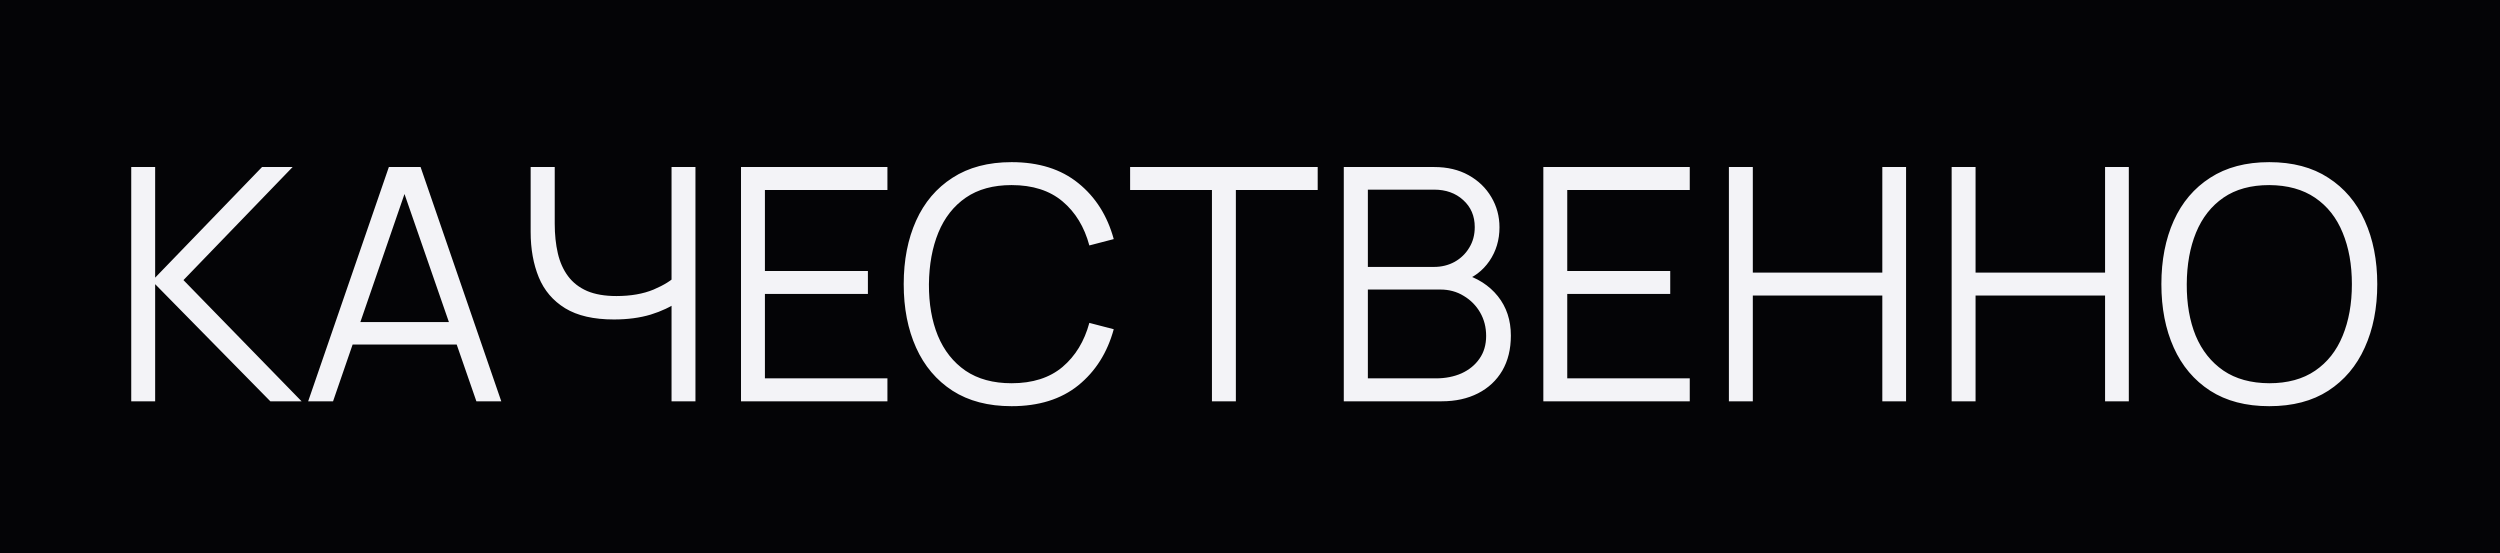 <?xml version="1.0" encoding="UTF-8"?> <svg xmlns="http://www.w3.org/2000/svg" width="461" height="102" viewBox="0 0 461 102" fill="none"> <rect width="461" height="102" fill="#040406"></rect> <path d="M24.2 74V30.8H28.61V51.2L48.32 30.8H53.96L33.83 51.65L55.61 74H49.85L28.61 52.4V74H24.2ZM56.825 74L71.705 30.8H77.555L92.435 74H87.845L73.715 33.26H75.455L61.415 74H56.825ZM63.455 63.53V59.39H85.775V63.53H63.455ZM123.832 74V53.72L125.062 55.61C123.682 56.59 121.992 57.39 119.992 58.01C117.992 58.61 115.732 58.91 113.212 58.91C109.472 58.91 106.472 58.22 104.212 56.84C101.972 55.46 100.352 53.56 99.352 51.14C98.352 48.7 97.852 45.91 97.852 42.77V30.8H102.292V41.24C102.292 43.24 102.482 45.06 102.862 46.7C103.242 48.34 103.872 49.75 104.752 50.93C105.632 52.11 106.802 53.02 108.262 53.66C109.722 54.28 111.522 54.59 113.662 54.59C116.322 54.59 118.612 54.19 120.532 53.39C122.452 52.57 123.862 51.69 124.762 50.75L123.832 54.29V30.8H128.242V74H123.832ZM136.641 74V30.8H163.641V35.03H141.051V49.97H160.041V54.2H141.051V69.77H163.641V74H136.641ZM186.534 74.9C182.234 74.9 178.604 73.95 175.644 72.05C172.684 70.13 170.444 67.48 168.924 64.1C167.404 60.72 166.644 56.82 166.644 52.4C166.644 47.98 167.404 44.08 168.924 40.7C170.444 37.32 172.684 34.68 175.644 32.78C178.604 30.86 182.234 29.9 186.534 29.9C191.554 29.9 195.654 31.19 198.834 33.77C202.014 36.33 204.194 39.77 205.374 44.09L200.874 45.26C199.954 41.84 198.304 39.13 195.924 37.13C193.544 35.13 190.414 34.13 186.534 34.13C183.154 34.13 180.344 34.9 178.104 36.44C175.864 37.98 174.174 40.13 173.034 42.89C171.914 45.63 171.334 48.8 171.294 52.4C171.274 56 171.824 59.17 172.944 61.91C174.084 64.65 175.784 66.8 178.044 68.36C180.324 69.9 183.154 70.67 186.534 70.67C190.414 70.67 193.544 69.67 195.924 67.67C198.304 65.65 199.954 62.94 200.874 59.54L205.374 60.71C204.194 65.03 202.014 68.48 198.834 71.06C195.654 73.62 191.554 74.9 186.534 74.9ZM223.483 74V35.03H208.393V30.8H242.983V35.03H227.893V74H223.483ZM247.794 74V30.8H264.474C266.894 30.8 269.004 31.3 270.804 32.3C272.604 33.3 274.004 34.65 275.004 36.35C276.004 38.03 276.504 39.89 276.504 41.93C276.504 44.25 275.884 46.32 274.644 48.14C273.404 49.94 271.744 51.19 269.664 51.89L269.604 50.42C272.404 51.22 274.604 52.62 276.204 54.62C277.804 56.62 278.604 59.04 278.604 61.88C278.604 64.38 278.074 66.54 277.014 68.36C275.954 70.16 274.464 71.55 272.544 72.53C270.624 73.51 268.394 74 265.854 74H247.794ZM252.234 69.77H264.774C266.534 69.77 268.114 69.46 269.514 68.84C270.914 68.2 272.014 67.3 272.814 66.14C273.634 64.98 274.044 63.58 274.044 61.94C274.044 60.34 273.674 58.9 272.934 57.62C272.194 56.34 271.184 55.32 269.904 54.56C268.644 53.78 267.204 53.39 265.584 53.39H252.234V69.77ZM252.234 49.22H264.444C265.824 49.22 267.084 48.91 268.224 48.29C269.364 47.65 270.264 46.78 270.924 45.68C271.604 44.58 271.944 43.31 271.944 41.87C271.944 39.83 271.234 38.17 269.814 36.89C268.414 35.61 266.624 34.97 264.444 34.97H252.234V49.22ZM284.591 74V30.8H311.591V35.03H289.001V49.97H307.991V54.2H289.001V69.77H311.591V74H284.591ZM318.809 74V30.8H323.219V50.27H347.099V30.8H351.479V74H347.099V54.5H323.219V74H318.809ZM359.884 74V30.8H364.294V50.27H388.174V30.8H392.554V74H388.174V54.5H364.294V74H359.884ZM418.448 74.9C414.148 74.9 410.518 73.95 407.558 72.05C404.598 70.13 402.358 67.48 400.838 64.1C399.318 60.72 398.558 56.82 398.558 52.4C398.558 47.98 399.318 44.08 400.838 40.7C402.358 37.32 404.598 34.68 407.558 32.78C410.518 30.86 414.148 29.9 418.448 29.9C422.768 29.9 426.398 30.86 429.338 32.78C432.298 34.68 434.538 37.32 436.058 40.7C437.598 44.08 438.368 47.98 438.368 52.4C438.368 56.82 437.598 60.72 436.058 64.1C434.538 67.48 432.298 70.13 429.338 72.05C426.398 73.95 422.768 74.9 418.448 74.9ZM418.448 70.67C421.828 70.67 424.648 69.9 426.908 68.36C429.168 66.82 430.858 64.68 431.978 61.94C433.118 59.18 433.688 56 433.688 52.4C433.688 48.8 433.118 45.63 431.978 42.89C430.858 40.15 429.168 38.01 426.908 36.47C424.648 34.93 421.828 34.15 418.448 34.13C415.068 34.13 412.258 34.9 410.018 36.44C407.778 37.98 406.088 40.13 404.948 42.89C403.828 45.63 403.258 48.8 403.238 52.4C403.218 56 403.768 59.17 404.888 61.91C406.028 64.63 407.728 66.77 409.988 68.33C412.248 69.87 415.068 70.65 418.448 70.67Z" fill="#F3F3F7"></path> </svg> 